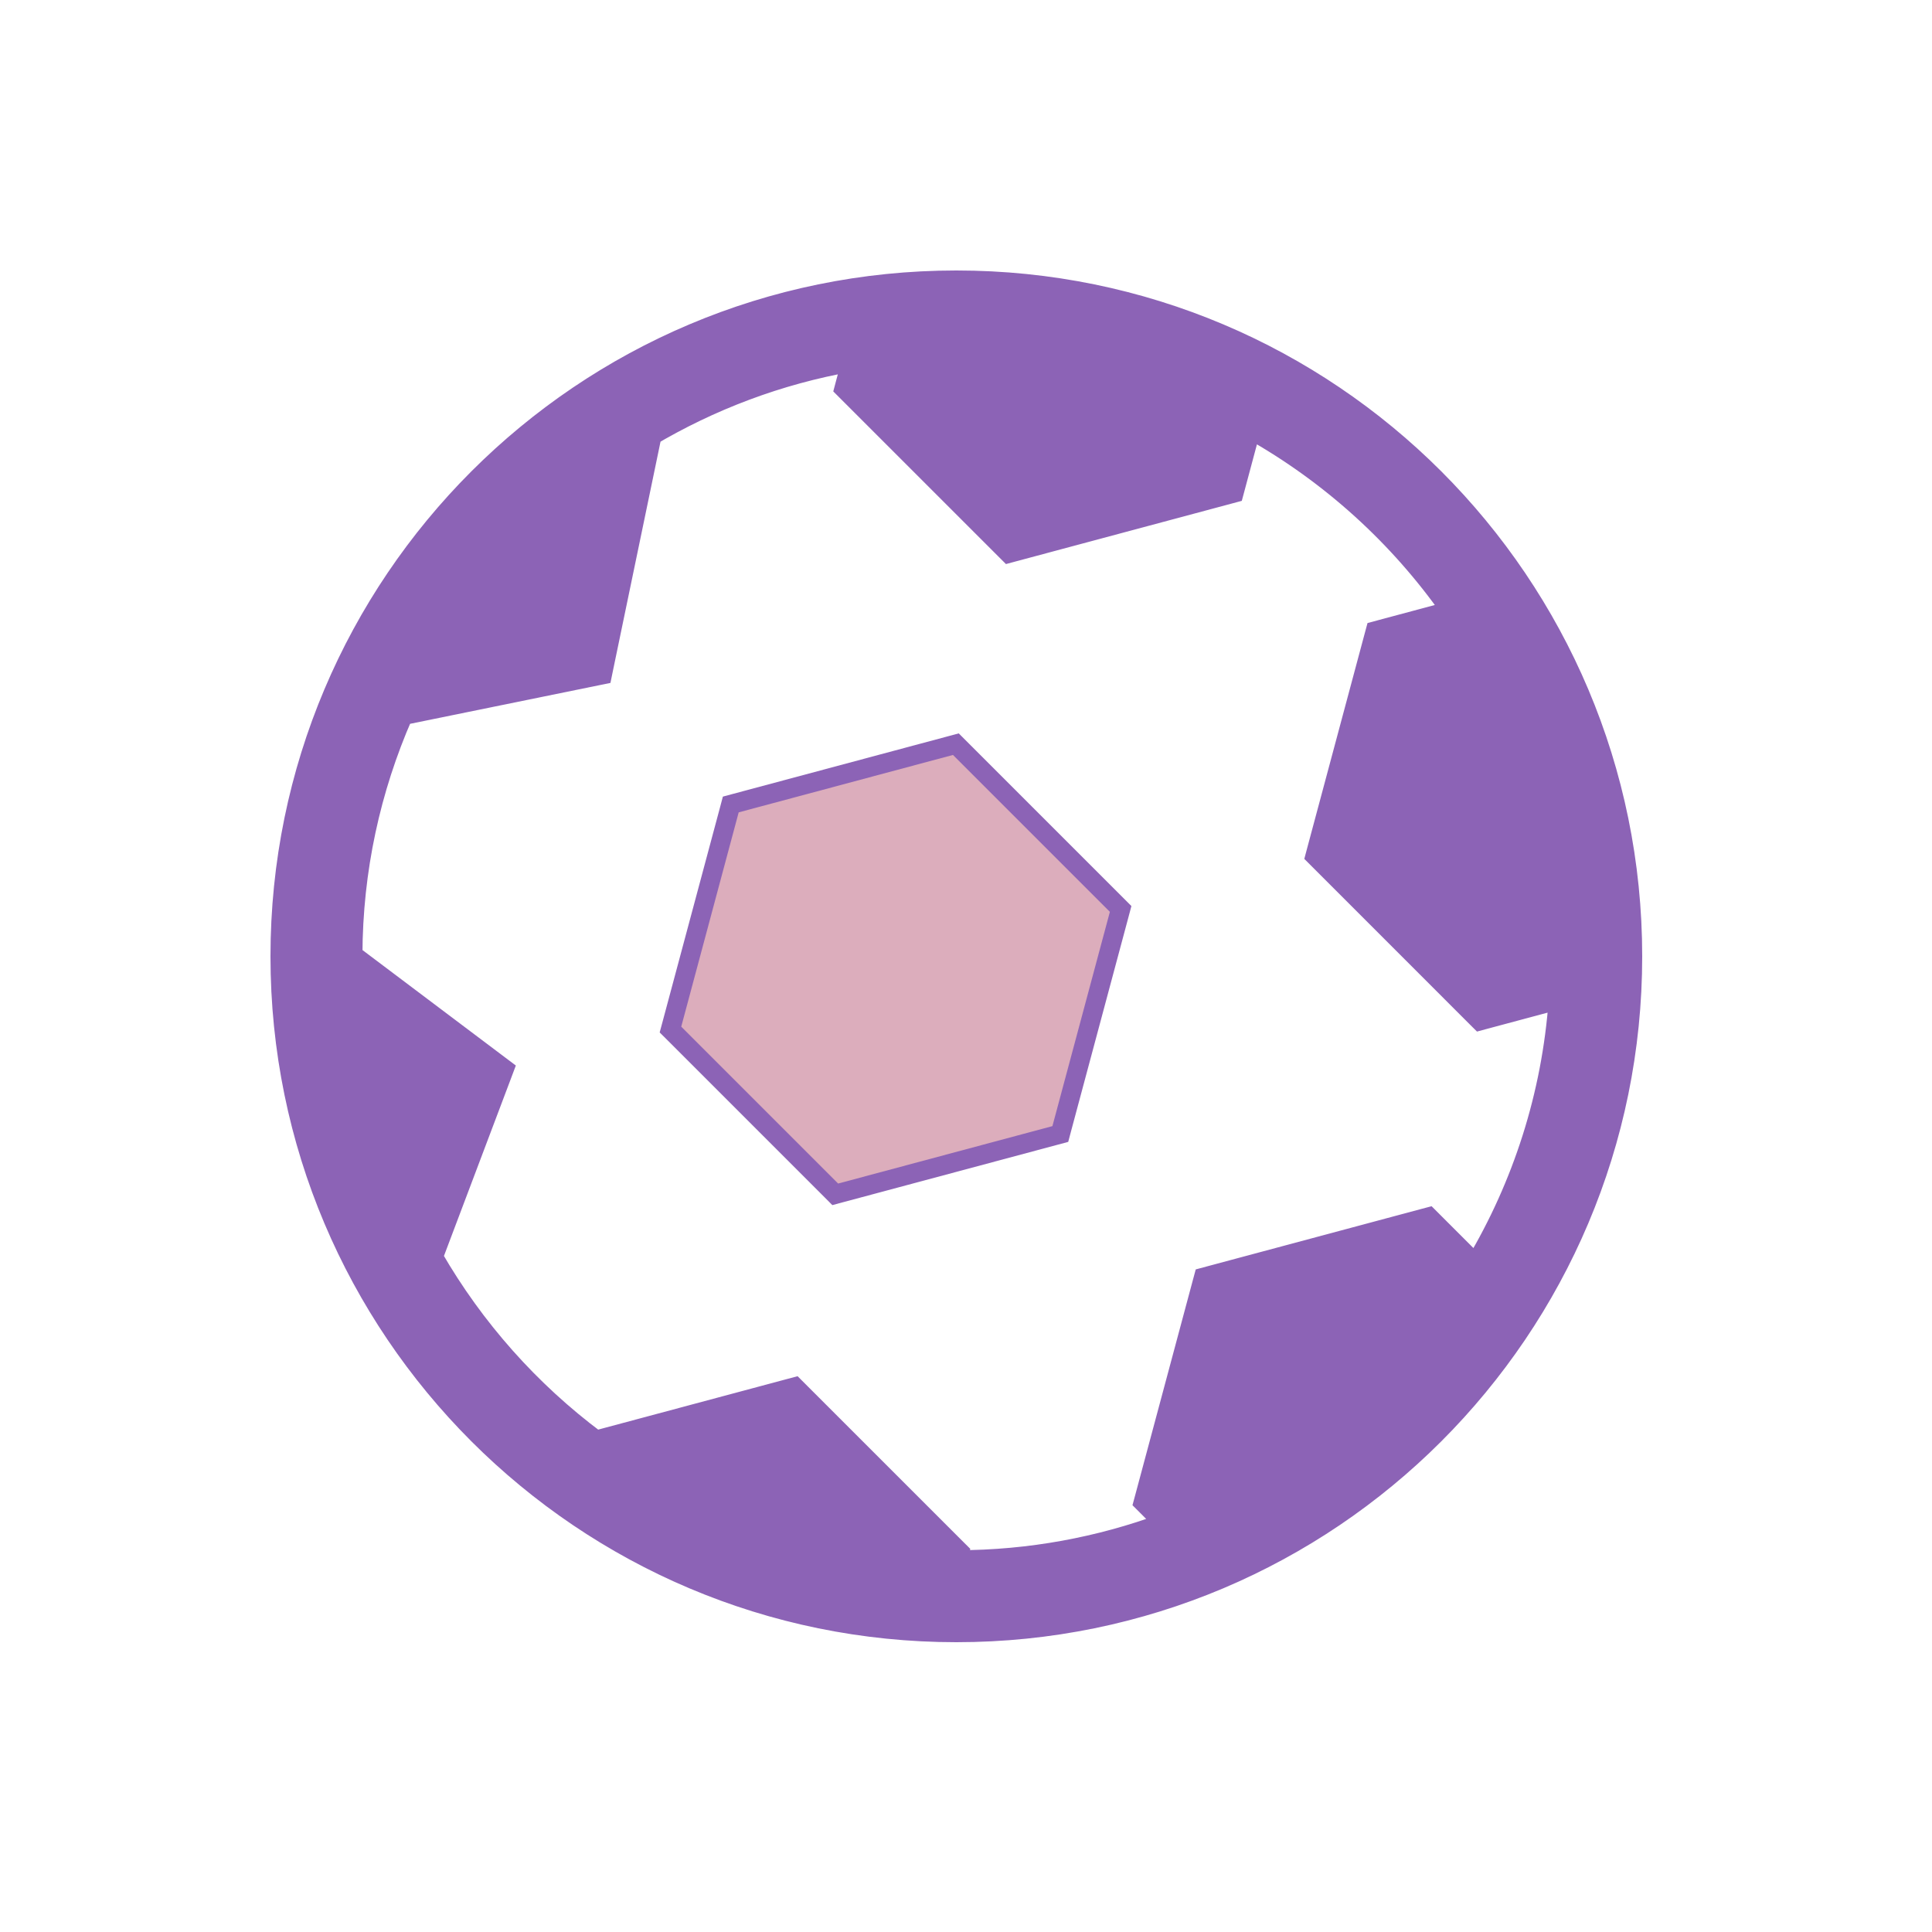 <svg width="100" height="100" viewBox="0 0 100 100" fill="none" xmlns="http://www.w3.org/2000/svg">
<path d="M60.24 78.828C56.904 80.055 53.306 80.734 49.55 80.74L49.589 80.597L49.664 80.318L49.459 80.114L41.338 71.994L41.134 71.79L40.855 71.864L30.854 74.543C27.439 71.994 24.565 68.764 22.426 65.056L25.968 55.677L26.1 55.326L25.801 55.101L18.26 49.423C18.271 45.018 19.205 40.829 20.868 37.028L30.85 34.99L31.173 34.924L31.239 34.602L33.647 23.008L33.702 22.743L33.589 22.631C36.762 20.744 40.292 19.401 44.055 18.737L43.761 19.83L43.687 20.109L43.891 20.313L52.013 28.434L52.217 28.638L52.496 28.563L63.588 25.591L63.867 25.516L63.942 25.237L64.744 22.242C68.857 24.552 72.397 27.764 75.094 31.61L71.469 32.582L71.19 32.657L71.115 32.935L68.142 44.027L68.068 44.306L68.272 44.51L76.392 52.632L76.597 52.836L76.875 52.761L80.66 51.747C80.305 56.71 78.783 61.354 76.37 65.412L74.153 63.195L73.949 62.991L73.67 63.065L62.578 66.038L62.299 66.113L62.224 66.391L59.25 77.483L59.175 77.761L59.379 77.965L60.24 78.828ZM49.5 14.5C30.17 14.5 14.5 30.17 14.5 49.5C14.5 68.83 30.17 84.5 49.5 84.5C68.83 84.5 84.5 68.83 84.5 49.5C84.5 30.17 68.83 14.5 49.5 14.5Z" fill="#8C63B6" stroke="#8C63B6"/>
<path d="M38.104 41.565L37.825 41.64L37.751 41.919L34.778 53.011L34.703 53.289L34.908 53.493L43.028 61.613L43.232 61.818L43.511 61.743L54.603 58.771L54.882 58.696L54.956 58.417L57.93 47.326L58.004 47.047L57.8 46.843L49.679 38.722L49.475 38.518L49.196 38.593L38.104 41.565Z" fill="#DCADBC" stroke="#8C63B6"/>
</svg>
